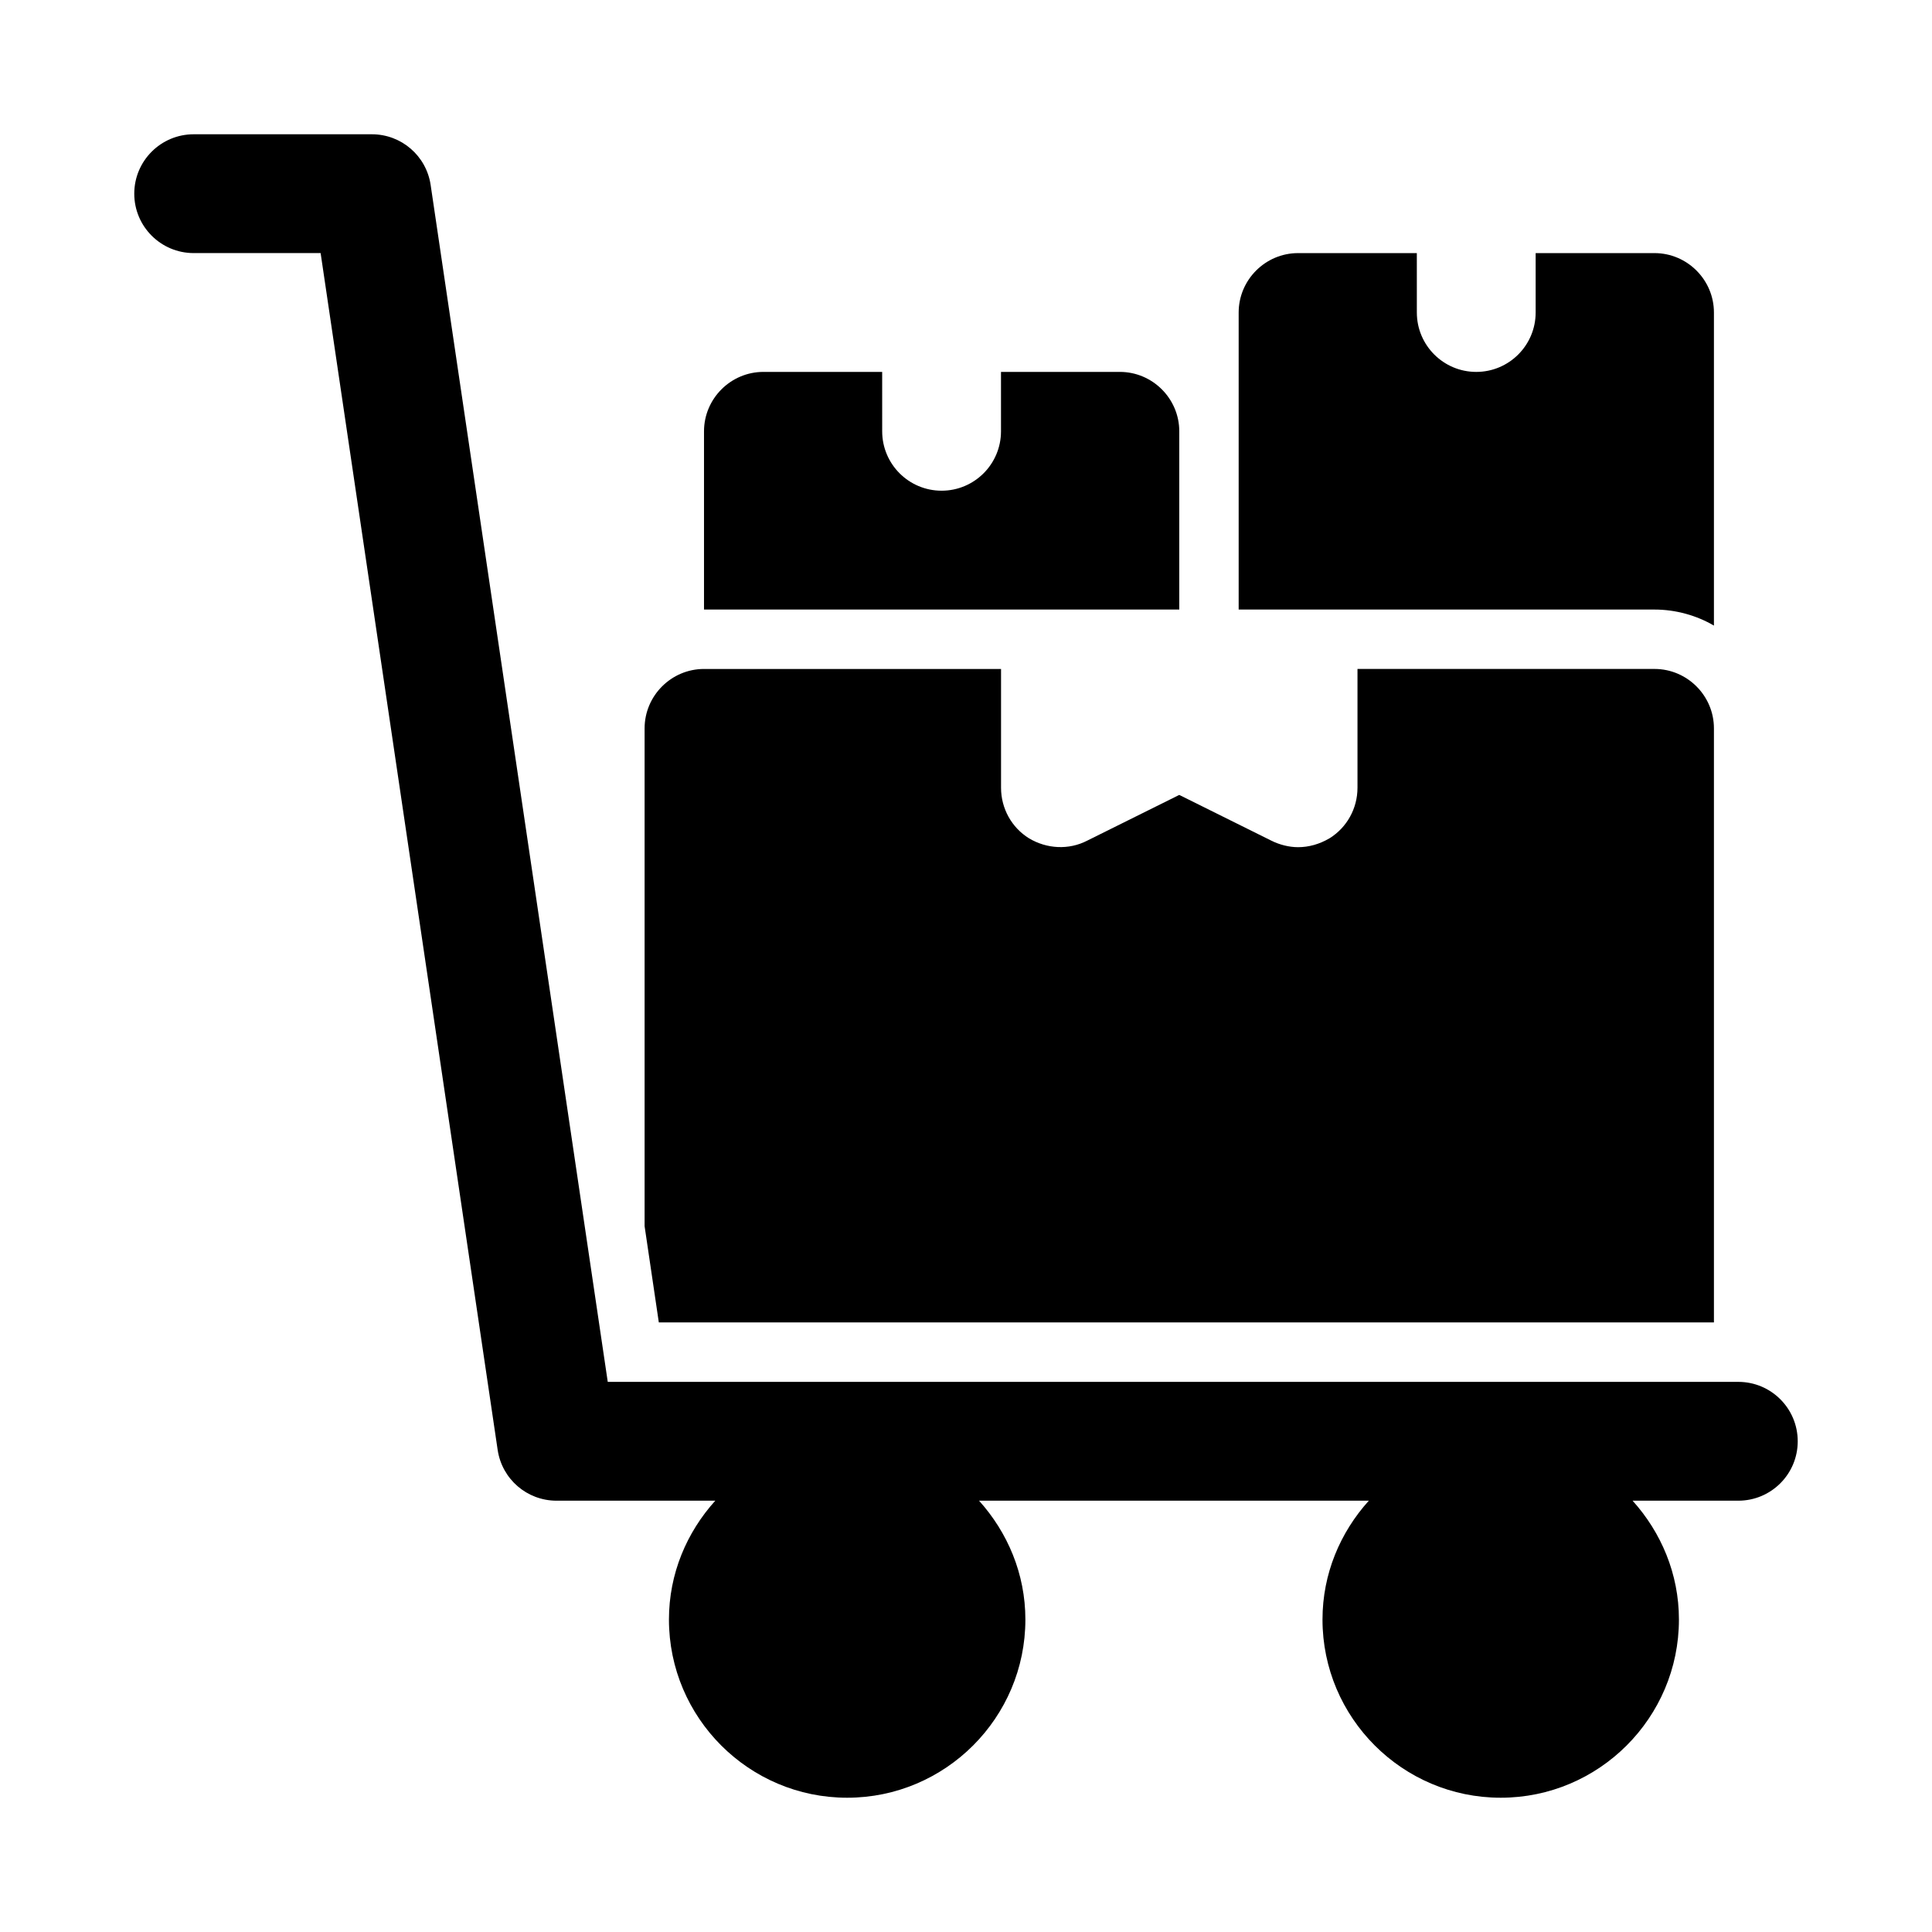 <?xml version="1.0" encoding="UTF-8"?>
<!-- Uploaded to: ICON Repo, www.svgrepo.com, Generator: ICON Repo Mixer Tools -->
<svg fill="#000000" width="800px" height="800px" version="1.1" viewBox="144 144 512 512" xmlns="http://www.w3.org/2000/svg">
 <g>
  <path d="m604.67 510.21h-299.61l-46.934-317.18c-1.133-7.731-7.762-13.445-15.57-13.445h-47.234c-8.688 0-15.742 7.055-15.742 15.742 0 8.691 7.055 15.742 15.742 15.742h33.645l46.918 317.18c1.152 7.734 7.777 13.449 15.59 13.449h42.082c-7.559 8.375-12.281 19.348-12.281 31.488 0 26.039 21.191 47.23 47.23 47.23 26.039 0 47.23-21.191 47.23-47.23 0-12.137-4.738-23.113-12.281-31.488h103.3c-7.559 8.375-12.281 19.348-12.281 31.488 0 26.039 21.191 47.23 47.23 47.23s47.23-21.191 47.23-47.23c0-12.137-4.738-23.113-12.281-31.488h28.02c8.691 0 15.742-7.039 15.742-15.742 0-8.707-7.051-15.746-15.742-15.746z"/>
  <path d="m598.21 494.46v-157.44c0-8.66-7.086-15.742-15.742-15.742h-78.719v31.488c0 5.512-2.832 10.547-7.398 13.383-2.676 1.574-5.512 2.363-8.344 2.363-2.363 0-4.879-0.629-7.086-1.73l-24.402-12.121-24.402 12.121c-4.879 2.519-10.707 2.203-15.43-0.629-4.566-2.832-7.398-7.871-7.398-13.383v-31.488h-78.719c-8.66 0-15.742 7.086-15.742 15.742v131.93l3.769 25.5z"/>
  <path d="m456.52 258.3c0-8.66-7.086-15.742-15.742-15.742h-31.504v15.742c0 8.691-7.055 15.742-15.742 15.742-8.691 0-15.742-7.055-15.742-15.742l-0.004-15.742h-31.473c-8.66 0-15.742 7.086-15.742 15.742v47.23h125.95z"/>
  <path d="m598.21 309.79v-82.973c0-8.66-7.086-15.742-15.742-15.742h-31.504v15.742c0 8.691-7.055 15.742-15.742 15.742-8.691 0-15.742-7.055-15.742-15.742l-0.004-15.742h-31.473c-8.66 0-15.742 7.086-15.742 15.742v78.719h110.21c5.668 0.004 11.176 1.578 15.742 4.254z"/>
 </g>
</svg>